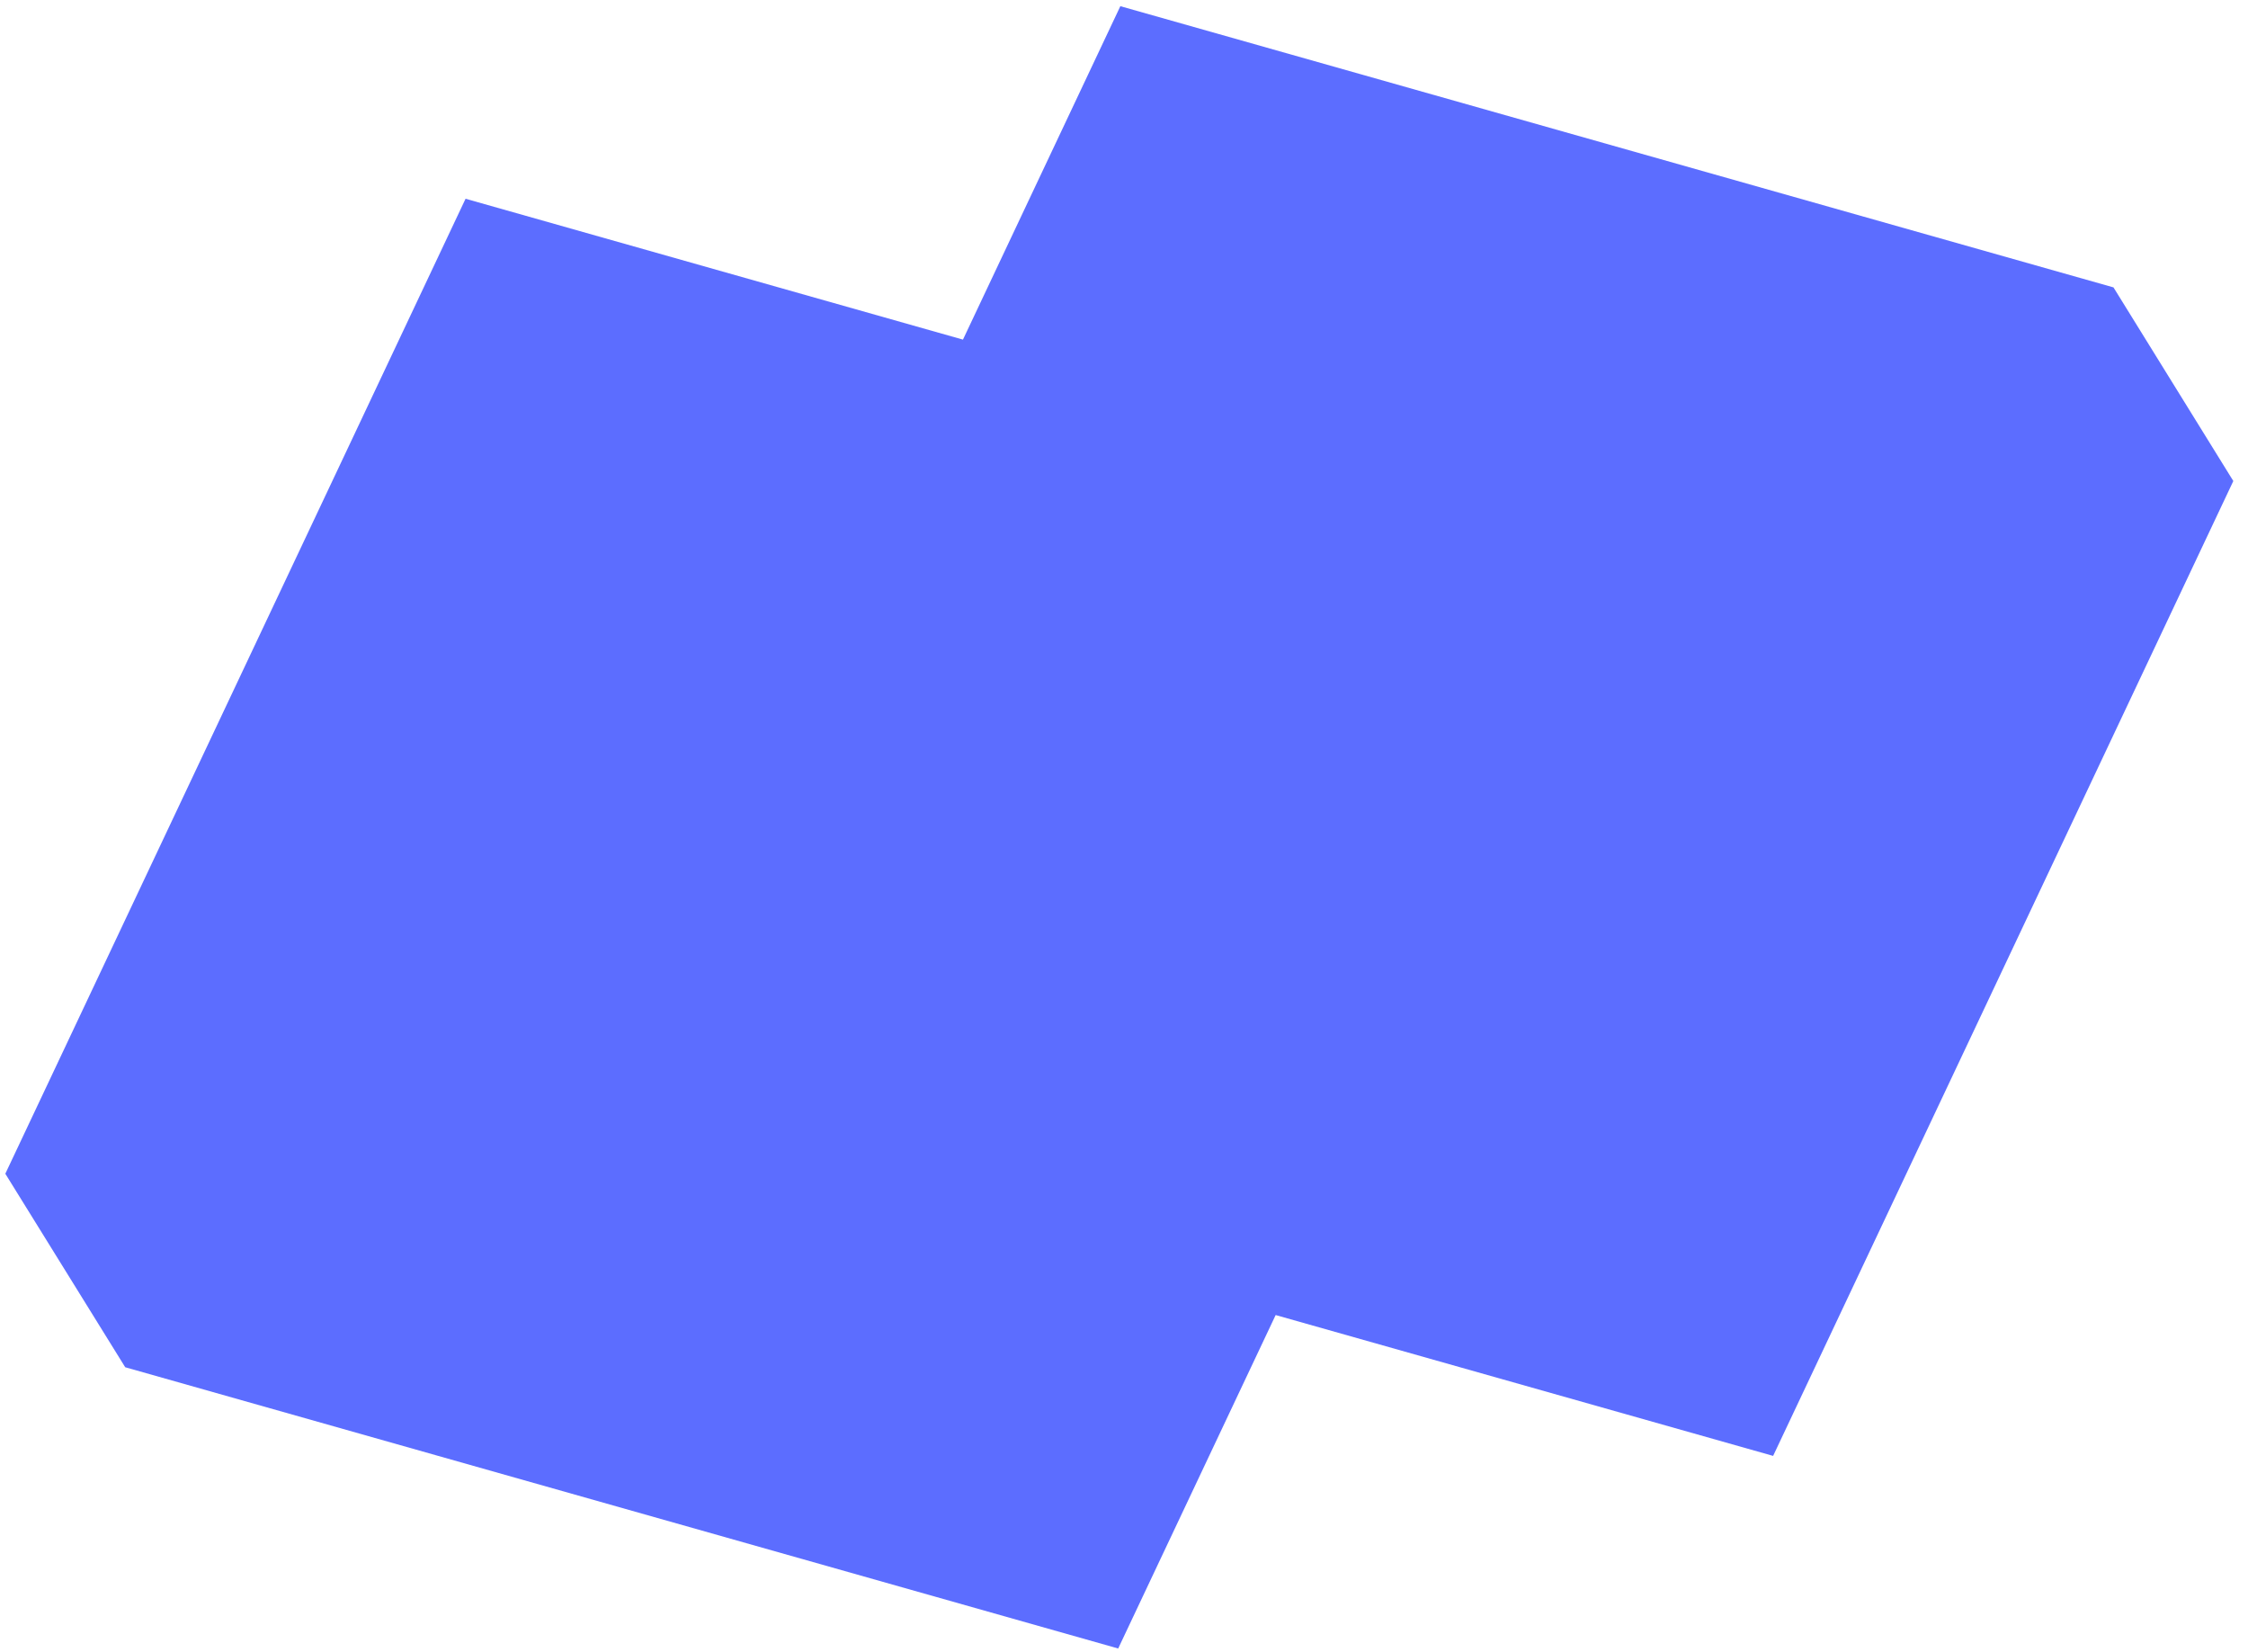 <?xml version="1.0" encoding="UTF-8"?> <svg xmlns="http://www.w3.org/2000/svg" width="147" height="108" viewBox="0 0 147 108" fill="none"><path d="M115.947 95.193L146.04 31.451L138.204 18.791L73.261 0.404L62.969 22.206L30.444 12.995L0.348 76.744L8.188 89.397L73.12 107.787L83.417 85.984L115.947 95.193Z" fill="#5C6DFF"></path></svg> 